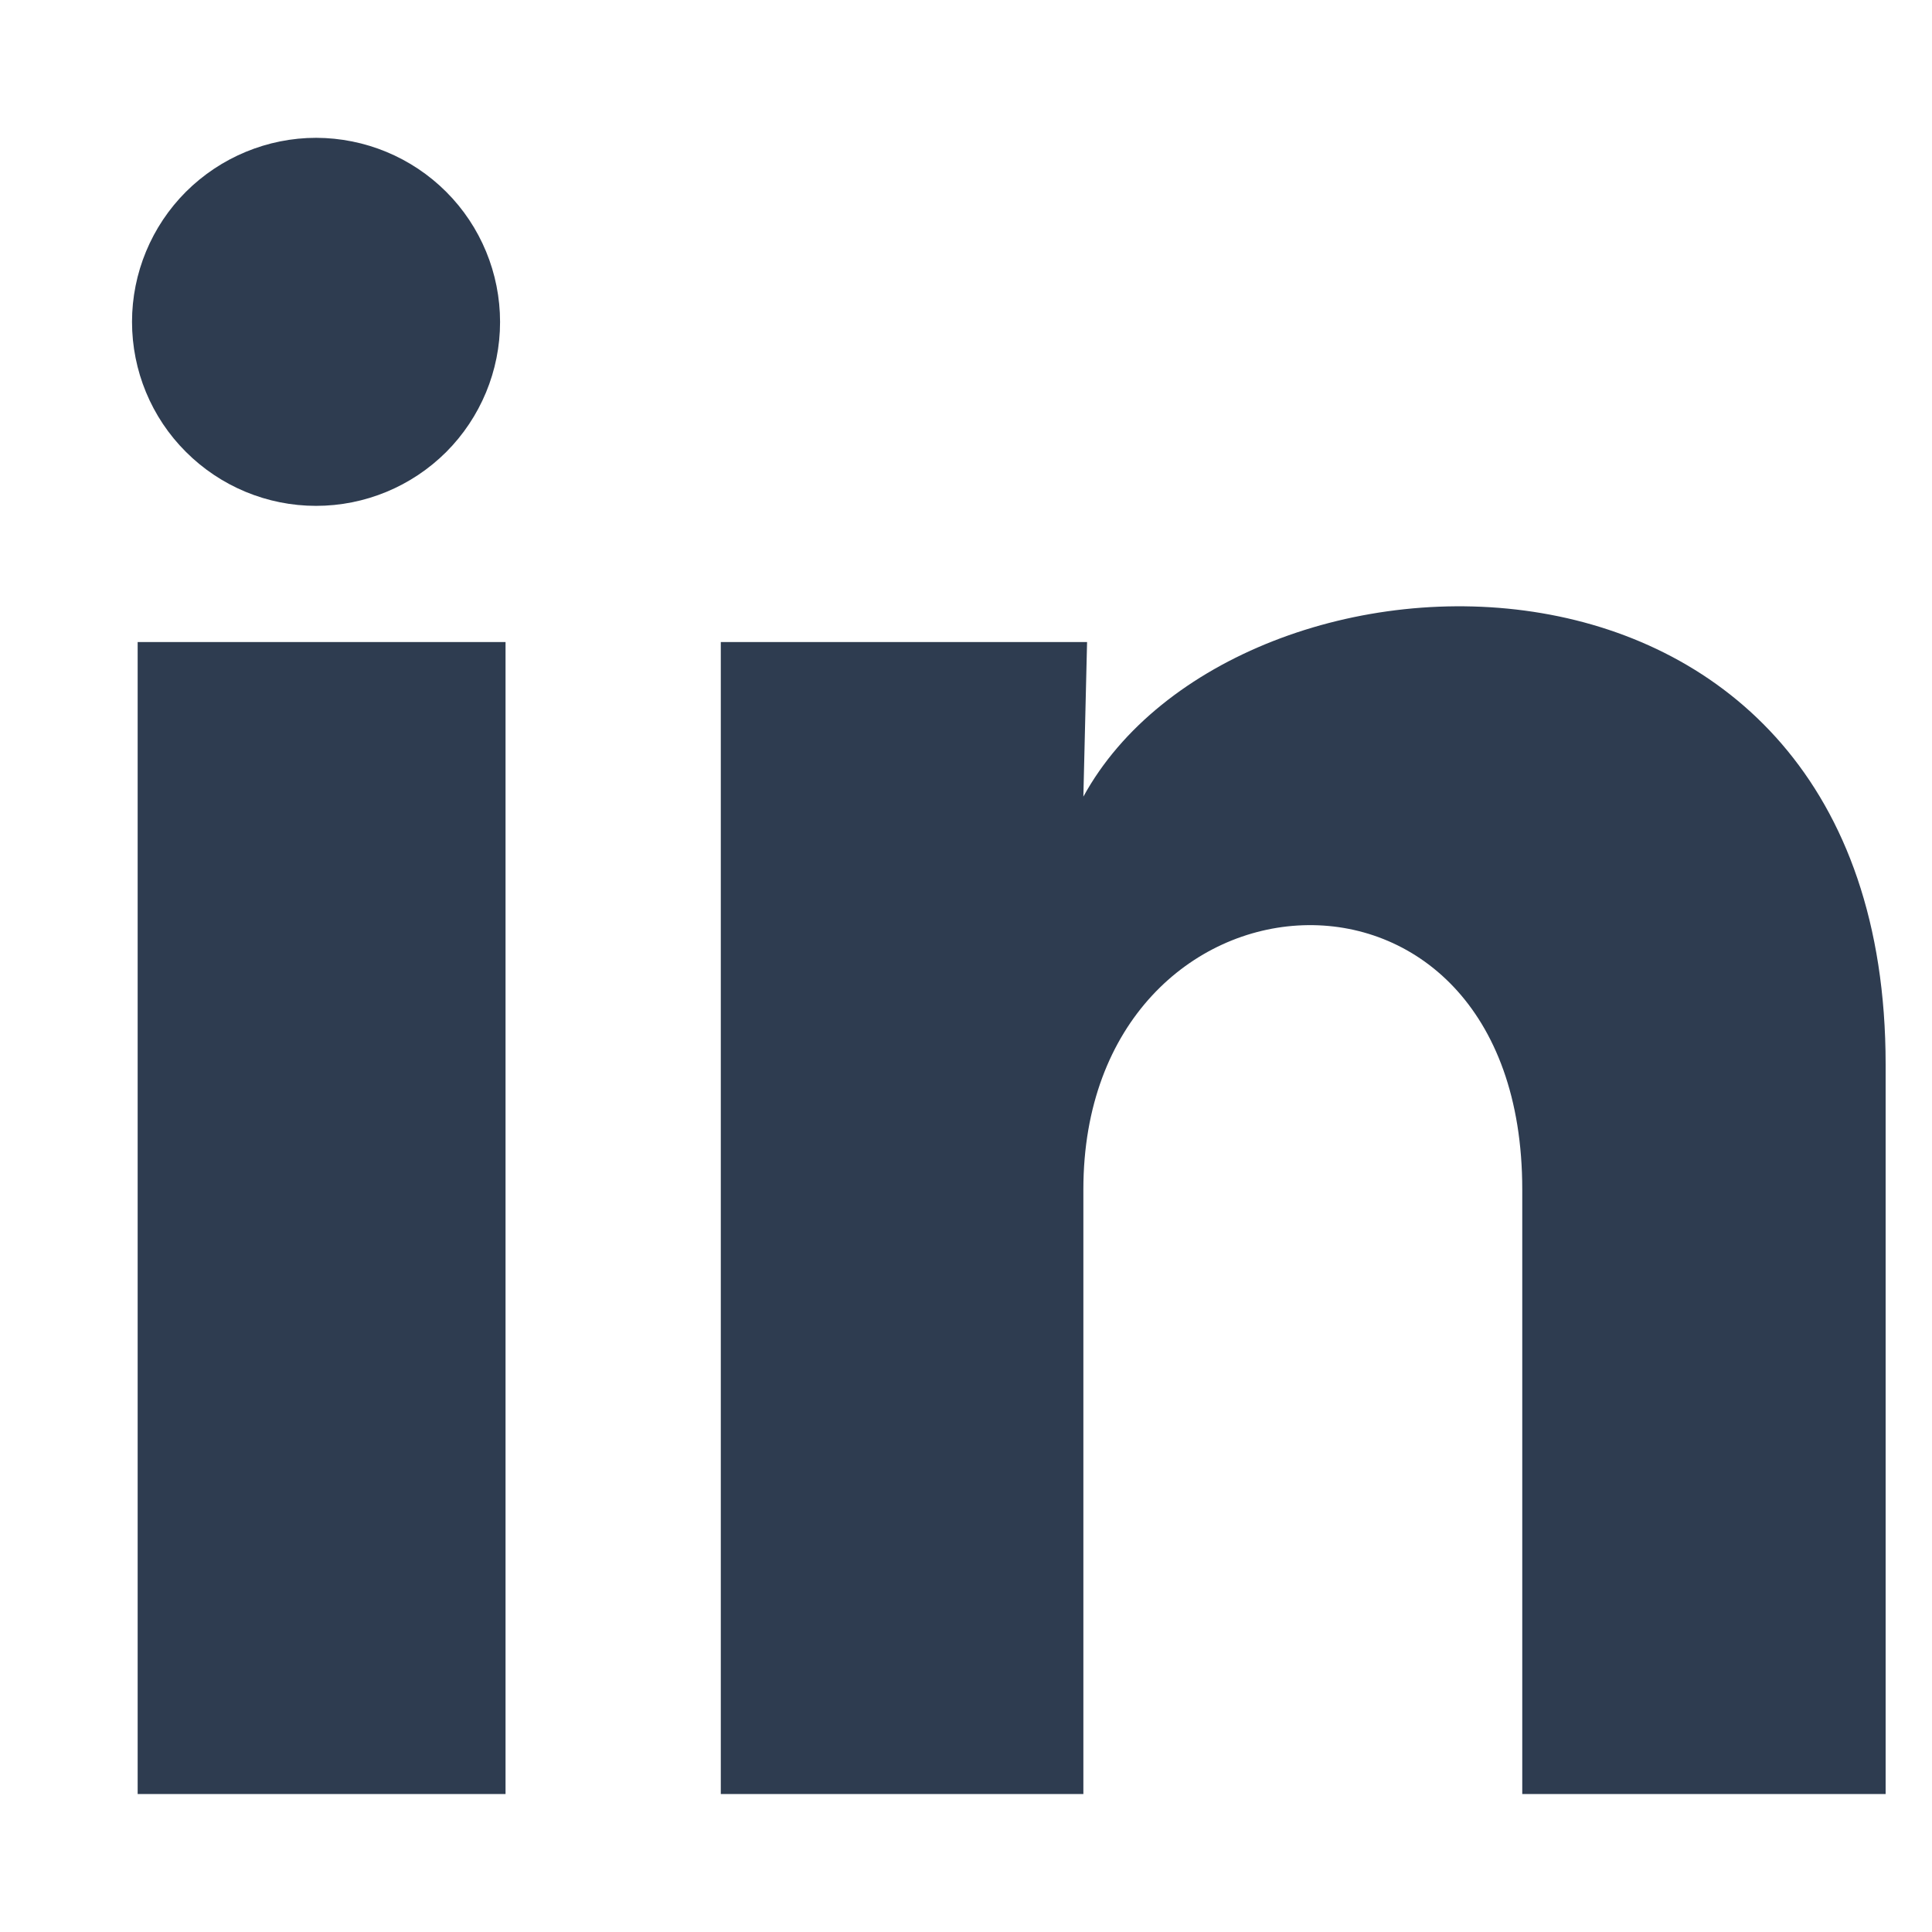 <svg width="12" height="12" viewBox="0 0 12 12" fill="none" xmlns="http://www.w3.org/2000/svg">
<path d="M3.106 2C3.106 2.303 2.985 2.594 2.771 2.808C2.556 3.022 2.266 3.142 1.963 3.142C1.659 3.142 1.369 3.021 1.155 2.807C0.94 2.593 0.82 2.302 0.82 1.999C0.82 1.696 0.941 1.405 1.155 1.191C1.37 0.977 1.661 0.856 1.964 0.856C2.267 0.857 2.557 0.977 2.772 1.192C2.986 1.406 3.106 1.697 3.106 2ZM3.14 3.988H0.855V11.143H3.14V3.988ZM6.752 3.988H4.477V11.143H6.729V7.388C6.729 5.297 9.455 5.103 9.455 7.388V11.143H11.712V6.611C11.712 3.086 7.677 3.217 6.729 4.948L6.752 3.988Z" fill="#2E3C50"/>
</svg>
